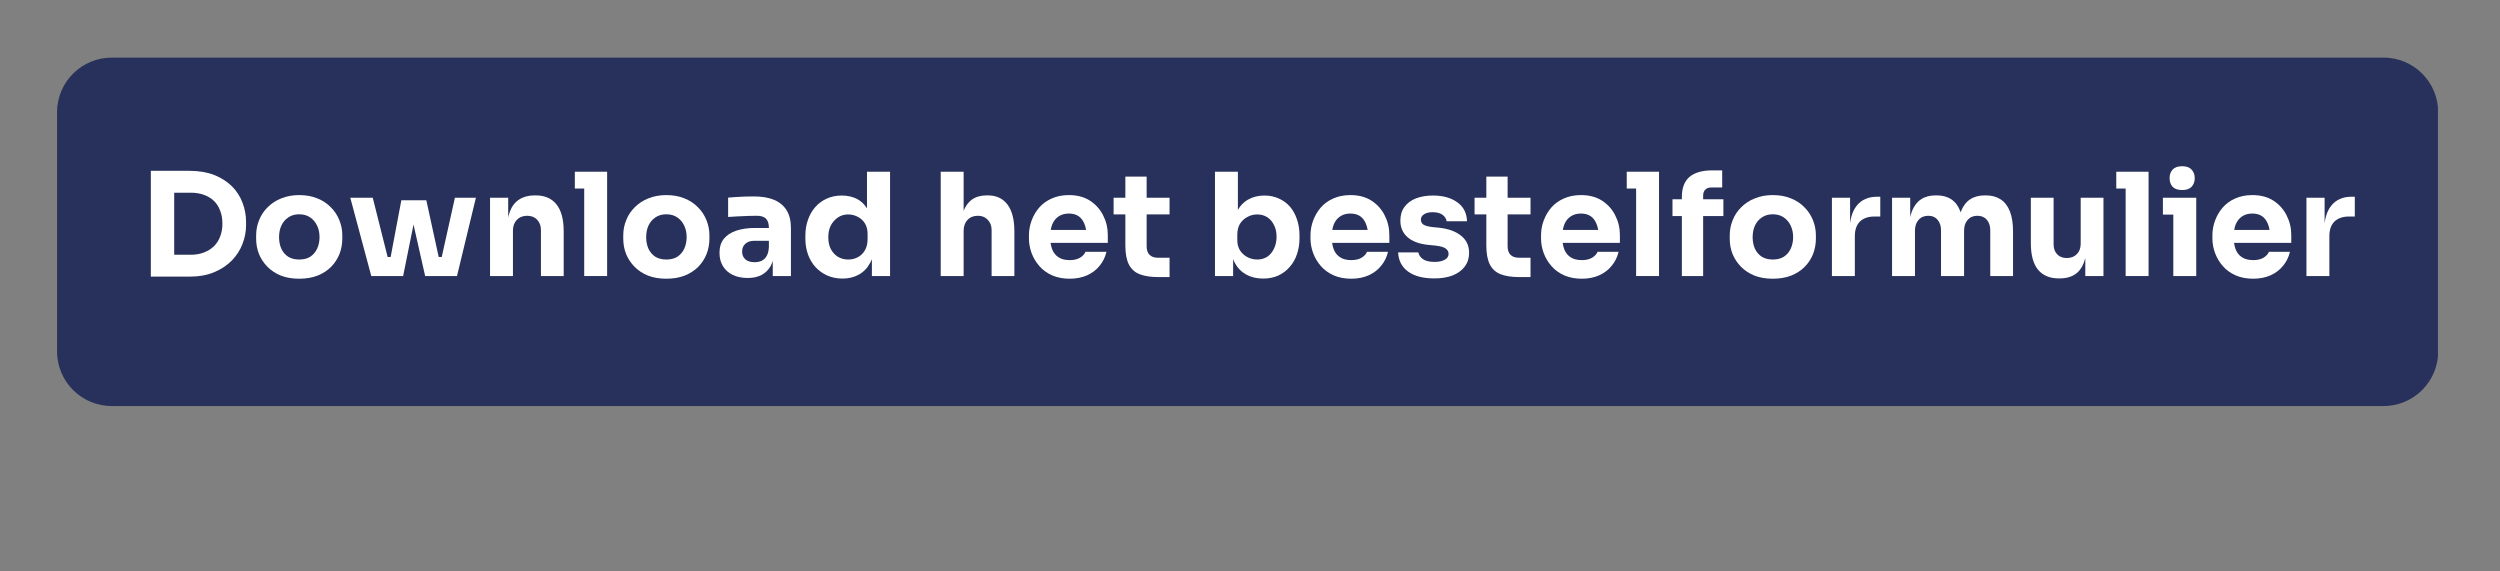 <svg xmlns="http://www.w3.org/2000/svg" xmlns:xlink="http://www.w3.org/1999/xlink" width="350" zoomAndPan="magnify" viewBox="0 0 262.5 60" height="80" preserveAspectRatio="xMidYMid meet" version="1.0"><rect x="0" y="0" width="262.5" height="60" fill="#808080" stroke="none"/><defs><g/><clipPath id="1a6902c464"><path d="M 5.988 6.047 L 256 6.047 L 256 42.637 L 5.988 42.637 Z M 5.988 6.047 " clip-rule="nonzero"/></clipPath><clipPath id="e792a4c3c1"><path d="M 11.738 6.047 L 250.262 6.047 C 251.785 6.047 253.25 6.652 254.328 7.73 C 255.406 8.809 256.012 10.273 256.012 11.797 L 256.012 36.887 C 256.012 38.41 255.406 39.875 254.328 40.953 C 253.25 42.031 251.785 42.637 250.262 42.637 L 11.738 42.637 C 10.215 42.637 8.75 42.031 7.672 40.953 C 6.594 39.875 5.988 38.41 5.988 36.887 L 5.988 11.797 C 5.988 10.273 6.594 8.809 7.672 7.73 C 8.75 6.652 10.215 6.047 11.738 6.047 Z M 11.738 6.047 " clip-rule="nonzero"/></clipPath></defs><g clip-path="url(#1a6902c464)"><g clip-path="url(#e792a4c3c1)"><path fill="#27315b" d="M 5.988 6.047 L 255.984 6.047 L 255.984 42.637 L 5.988 42.637 Z M 5.988 6.047 " fill-opacity="1" fill-rule="nonzero"/></g></g><g fill="#ffffff" fill-opacity="1"><g transform="translate(14.603, 28.984)"><g><path d="M 3.391 0.062 L 3.391 -2.234 L 5.438 -2.234 C 5.938 -2.234 6.391 -2.312 6.797 -2.469 C 7.211 -2.625 7.566 -2.844 7.859 -3.125 C 8.148 -3.414 8.367 -3.758 8.516 -4.156 C 8.672 -4.562 8.75 -5.008 8.75 -5.5 C 8.75 -6.008 8.672 -6.461 8.516 -6.859 C 8.367 -7.266 8.148 -7.609 7.859 -7.891 C 7.566 -8.172 7.211 -8.383 6.797 -8.531 C 6.391 -8.676 5.938 -8.75 5.438 -8.75 L 3.391 -8.75 L 3.391 -11.047 L 5.297 -11.047 C 6.285 -11.047 7.148 -10.898 7.891 -10.609 C 8.629 -10.316 9.25 -9.922 9.75 -9.422 C 10.25 -8.922 10.617 -8.348 10.859 -7.703 C 11.109 -7.055 11.234 -6.379 11.234 -5.672 L 11.234 -5.344 C 11.234 -4.676 11.109 -4.02 10.859 -3.375 C 10.617 -2.738 10.25 -2.16 9.75 -1.641 C 9.25 -1.129 8.629 -0.719 7.891 -0.406 C 7.148 -0.094 6.285 0.062 5.297 0.062 Z M 1.234 0.062 L 1.234 -11.047 L 3.688 -11.047 L 3.688 0.062 Z M 1.234 0.062 "/></g></g></g><g fill="#ffffff" fill-opacity="1"><g transform="translate(26.317, 28.984)"><g><path d="M 5.094 0.281 C 4.375 0.281 3.734 0.172 3.172 -0.047 C 2.617 -0.273 2.148 -0.582 1.766 -0.969 C 1.379 -1.363 1.082 -1.812 0.875 -2.312 C 0.676 -2.82 0.578 -3.359 0.578 -3.922 L 0.578 -4.266 C 0.578 -4.828 0.68 -5.363 0.891 -5.875 C 1.098 -6.395 1.398 -6.848 1.797 -7.234 C 2.191 -7.629 2.664 -7.938 3.219 -8.156 C 3.781 -8.383 4.406 -8.5 5.094 -8.5 C 5.812 -8.5 6.445 -8.383 7 -8.156 C 7.551 -7.938 8.02 -7.629 8.406 -7.234 C 8.801 -6.848 9.102 -6.395 9.312 -5.875 C 9.52 -5.363 9.625 -4.828 9.625 -4.266 L 9.625 -3.922 C 9.625 -3.359 9.523 -2.82 9.328 -2.312 C 9.129 -1.812 8.836 -1.363 8.453 -0.969 C 8.066 -0.582 7.594 -0.273 7.031 -0.047 C 6.469 0.172 5.82 0.281 5.094 0.281 Z M 5.094 -1.734 C 5.57 -1.734 5.961 -1.832 6.266 -2.031 C 6.578 -2.238 6.816 -2.52 6.984 -2.875 C 7.148 -3.238 7.234 -3.641 7.234 -4.078 C 7.234 -4.547 7.145 -4.957 6.969 -5.312 C 6.801 -5.664 6.562 -5.945 6.25 -6.156 C 5.938 -6.375 5.551 -6.484 5.094 -6.484 C 4.656 -6.484 4.273 -6.375 3.953 -6.156 C 3.641 -5.945 3.398 -5.664 3.234 -5.312 C 3.066 -4.957 2.984 -4.547 2.984 -4.078 C 2.984 -3.641 3.062 -3.238 3.219 -2.875 C 3.383 -2.52 3.625 -2.238 3.938 -2.031 C 4.258 -1.832 4.645 -1.734 5.094 -1.734 Z M 5.094 -1.734 "/></g></g></g><g fill="#ffffff" fill-opacity="1"><g transform="translate(36.531, 28.984)"><g><path d="M 4.109 0 L 5.609 -7.953 L 8.234 -7.953 L 9.969 0 L 8.109 0 L 6.328 -7.891 L 7.391 -7.891 L 5.797 0 Z M 3.547 0 L 3.531 -2 L 5.172 -2 L 5.188 0 Z M 2.453 0 L 0.25 -8.219 L 2.609 -8.219 L 4.672 0 Z M 8.734 0 L 8.75 -2 L 10.391 -2 L 10.391 0 Z M 9.406 0 L 11.234 -8.219 L 13.438 -8.219 L 11.453 0 Z M 9.406 0 "/></g></g></g><g fill="#ffffff" fill-opacity="1"><g transform="translate(50.36, 28.984)"><g><path d="M 1.094 0 L 1.094 -8.219 L 3 -8.219 L 3 -4.688 L 2.859 -4.688 C 2.859 -5.531 2.969 -6.234 3.188 -6.797 C 3.406 -7.359 3.734 -7.773 4.172 -8.047 C 4.609 -8.328 5.145 -8.469 5.781 -8.469 L 5.875 -8.469 C 6.832 -8.469 7.562 -8.156 8.062 -7.531 C 8.57 -6.906 8.828 -5.957 8.828 -4.688 L 8.828 0 L 6.438 0 L 6.438 -4.828 C 6.438 -5.266 6.305 -5.625 6.047 -5.906 C 5.785 -6.188 5.438 -6.328 5 -6.328 C 4.539 -6.328 4.176 -6.18 3.906 -5.891 C 3.633 -5.609 3.5 -5.238 3.5 -4.781 L 3.5 0 Z M 1.094 0 "/></g></g></g><g fill="#ffffff" fill-opacity="1"><g transform="translate(60.139, 28.984)"><g><path d="M 1.203 0 L 1.203 -10.953 L 3.609 -10.953 L 3.609 0 Z M 0.219 -9.188 L 0.219 -10.953 L 3.609 -10.953 L 3.609 -9.188 Z M 0.219 -9.188 "/></g></g></g><g fill="#ffffff" fill-opacity="1"><g transform="translate(64.864, 28.984)"><g><path d="M 5.094 0.281 C 4.375 0.281 3.734 0.172 3.172 -0.047 C 2.617 -0.273 2.148 -0.582 1.766 -0.969 C 1.379 -1.363 1.082 -1.812 0.875 -2.312 C 0.676 -2.82 0.578 -3.359 0.578 -3.922 L 0.578 -4.266 C 0.578 -4.828 0.68 -5.363 0.891 -5.875 C 1.098 -6.395 1.398 -6.848 1.797 -7.234 C 2.191 -7.629 2.664 -7.938 3.219 -8.156 C 3.781 -8.383 4.406 -8.5 5.094 -8.5 C 5.812 -8.5 6.445 -8.383 7 -8.156 C 7.551 -7.938 8.02 -7.629 8.406 -7.234 C 8.801 -6.848 9.102 -6.395 9.312 -5.875 C 9.52 -5.363 9.625 -4.828 9.625 -4.266 L 9.625 -3.922 C 9.625 -3.359 9.523 -2.82 9.328 -2.312 C 9.129 -1.812 8.836 -1.363 8.453 -0.969 C 8.066 -0.582 7.594 -0.273 7.031 -0.047 C 6.469 0.172 5.82 0.281 5.094 0.281 Z M 5.094 -1.734 C 5.57 -1.734 5.961 -1.832 6.266 -2.031 C 6.578 -2.238 6.816 -2.52 6.984 -2.875 C 7.148 -3.238 7.234 -3.641 7.234 -4.078 C 7.234 -4.547 7.145 -4.957 6.969 -5.312 C 6.801 -5.664 6.562 -5.945 6.25 -6.156 C 5.938 -6.375 5.551 -6.484 5.094 -6.484 C 4.656 -6.484 4.273 -6.375 3.953 -6.156 C 3.641 -5.945 3.398 -5.664 3.234 -5.312 C 3.066 -4.957 2.984 -4.547 2.984 -4.078 C 2.984 -3.641 3.062 -3.238 3.219 -2.875 C 3.383 -2.52 3.625 -2.238 3.938 -2.031 C 4.258 -1.832 4.645 -1.734 5.094 -1.734 Z M 5.094 -1.734 "/></g></g></g><g fill="#ffffff" fill-opacity="1"><g transform="translate(75.078, 28.984)"><g><path d="M 6.062 0 L 6.062 -2.438 L 5.656 -2.438 L 5.656 -5.062 C 5.656 -5.488 5.555 -5.805 5.359 -6.016 C 5.16 -6.223 4.836 -6.328 4.391 -6.328 C 4.172 -6.328 3.879 -6.32 3.516 -6.312 C 3.16 -6.301 2.789 -6.285 2.406 -6.266 C 2.031 -6.242 1.688 -6.223 1.375 -6.203 L 1.375 -8.234 C 1.602 -8.254 1.875 -8.273 2.188 -8.297 C 2.5 -8.316 2.816 -8.332 3.141 -8.344 C 3.473 -8.352 3.785 -8.359 4.078 -8.359 C 4.922 -8.359 5.629 -8.238 6.203 -8 C 6.773 -7.758 7.211 -7.395 7.516 -6.906 C 7.816 -6.426 7.969 -5.805 7.969 -5.047 L 7.969 0 Z M 3.438 0.203 C 2.844 0.203 2.32 0.098 1.875 -0.109 C 1.438 -0.316 1.094 -0.617 0.844 -1.016 C 0.594 -1.41 0.469 -1.883 0.469 -2.438 C 0.469 -3.031 0.617 -3.52 0.922 -3.906 C 1.234 -4.289 1.672 -4.578 2.234 -4.766 C 2.797 -4.953 3.441 -5.047 4.172 -5.047 L 5.922 -5.047 L 5.922 -3.703 L 4.156 -3.703 C 3.738 -3.703 3.414 -3.598 3.188 -3.391 C 2.957 -3.191 2.844 -2.914 2.844 -2.562 C 2.844 -2.227 2.957 -1.957 3.188 -1.75 C 3.414 -1.551 3.738 -1.453 4.156 -1.453 C 4.426 -1.453 4.664 -1.5 4.875 -1.594 C 5.094 -1.688 5.27 -1.848 5.406 -2.078 C 5.551 -2.316 5.633 -2.641 5.656 -3.047 L 6.219 -2.438 C 6.176 -1.875 6.039 -1.395 5.812 -1 C 5.582 -0.613 5.27 -0.316 4.875 -0.109 C 4.488 0.098 4.008 0.203 3.438 0.203 Z M 3.438 0.203 "/></g></g></g><g fill="#ffffff" fill-opacity="1"><g transform="translate(83.987, 28.984)"><g><path d="M 4.484 0.266 C 3.898 0.266 3.367 0.16 2.891 -0.047 C 2.422 -0.254 2.008 -0.547 1.656 -0.922 C 1.312 -1.297 1.047 -1.738 0.859 -2.25 C 0.672 -2.758 0.578 -3.312 0.578 -3.906 L 0.578 -4.25 C 0.578 -4.832 0.664 -5.379 0.844 -5.891 C 1.02 -6.398 1.273 -6.848 1.609 -7.234 C 1.941 -7.617 2.344 -7.914 2.812 -8.125 C 3.289 -8.344 3.816 -8.453 4.391 -8.453 C 5.055 -8.453 5.629 -8.312 6.109 -8.031 C 6.586 -7.75 6.961 -7.328 7.234 -6.766 C 7.504 -6.211 7.656 -5.531 7.688 -4.719 L 7.047 -5.312 L 7.047 -10.953 L 9.469 -10.953 L 9.469 0 L 7.562 0 L 7.562 -3.406 L 7.891 -3.406 C 7.859 -2.625 7.691 -1.957 7.391 -1.406 C 7.098 -0.852 6.703 -0.438 6.203 -0.156 C 5.703 0.125 5.129 0.266 4.484 0.266 Z M 5.078 -1.734 C 5.453 -1.734 5.789 -1.816 6.094 -1.984 C 6.406 -2.148 6.648 -2.391 6.828 -2.703 C 7.016 -3.023 7.109 -3.414 7.109 -3.875 L 7.109 -4.422 C 7.109 -4.859 7.016 -5.227 6.828 -5.531 C 6.641 -5.832 6.391 -6.062 6.078 -6.219 C 5.766 -6.383 5.426 -6.469 5.062 -6.469 C 4.664 -6.469 4.312 -6.363 4 -6.156 C 3.688 -5.945 3.438 -5.664 3.25 -5.312 C 3.07 -4.957 2.984 -4.547 2.984 -4.078 C 2.984 -3.598 3.07 -3.18 3.25 -2.828 C 3.438 -2.484 3.688 -2.211 4 -2.016 C 4.32 -1.828 4.68 -1.734 5.078 -1.734 Z M 5.078 -1.734 "/></g></g></g><g fill="#ffffff" fill-opacity="1"><g transform="translate(94.531, 28.984)"><g/></g></g><g fill="#ffffff" fill-opacity="1"><g transform="translate(97.681, 28.984)"><g><path d="M 1.094 0 L 1.094 -10.953 L 3.5 -10.953 L 3.5 -4.641 L 3.141 -4.641 C 3.141 -5.461 3.242 -6.16 3.453 -6.734 C 3.66 -7.305 3.969 -7.738 4.375 -8.031 C 4.789 -8.32 5.305 -8.469 5.922 -8.469 L 6.031 -8.469 C 6.938 -8.469 7.629 -8.145 8.109 -7.5 C 8.586 -6.863 8.828 -5.926 8.828 -4.688 L 8.828 0 L 6.438 0 L 6.438 -4.828 C 6.438 -5.273 6.301 -5.633 6.031 -5.906 C 5.77 -6.188 5.426 -6.328 5 -6.328 C 4.539 -6.328 4.176 -6.18 3.906 -5.891 C 3.633 -5.598 3.5 -5.211 3.5 -4.734 L 3.5 0 Z M 1.094 0 "/></g></g></g><g fill="#ffffff" fill-opacity="1"><g transform="translate(107.46, 28.984)"><g><path d="M 4.859 0.281 C 4.16 0.281 3.539 0.16 3 -0.078 C 2.469 -0.316 2.023 -0.641 1.672 -1.047 C 1.316 -1.453 1.047 -1.906 0.859 -2.406 C 0.672 -2.914 0.578 -3.43 0.578 -3.953 L 0.578 -4.266 C 0.578 -4.805 0.672 -5.328 0.859 -5.828 C 1.047 -6.336 1.312 -6.789 1.656 -7.188 C 2.008 -7.594 2.445 -7.91 2.969 -8.141 C 3.5 -8.379 4.098 -8.5 4.766 -8.5 C 5.648 -8.5 6.395 -8.301 7 -7.906 C 7.602 -7.508 8.062 -6.992 8.375 -6.359 C 8.695 -5.734 8.859 -5.047 8.859 -4.297 L 8.859 -3.484 L 1.594 -3.484 L 1.594 -4.844 L 7.406 -4.844 L 6.625 -4.219 C 6.625 -4.707 6.551 -5.125 6.406 -5.469 C 6.27 -5.82 6.066 -6.094 5.797 -6.281 C 5.523 -6.469 5.18 -6.562 4.766 -6.562 C 4.348 -6.562 3.992 -6.461 3.703 -6.266 C 3.41 -6.078 3.188 -5.801 3.031 -5.438 C 2.883 -5.07 2.812 -4.625 2.812 -4.094 C 2.812 -3.602 2.879 -3.176 3.016 -2.812 C 3.16 -2.445 3.383 -2.164 3.688 -1.969 C 3.988 -1.77 4.379 -1.672 4.859 -1.672 C 5.297 -1.672 5.656 -1.754 5.938 -1.922 C 6.219 -2.086 6.41 -2.297 6.516 -2.547 L 8.719 -2.547 C 8.594 -1.992 8.352 -1.504 8 -1.078 C 7.656 -0.648 7.219 -0.316 6.688 -0.078 C 6.156 0.16 5.547 0.281 4.859 0.281 Z M 4.859 0.281 "/></g></g></g><g fill="#ffffff" fill-opacity="1"><g transform="translate(116.819, 28.984)"><g><path d="M 4.828 0.109 C 3.992 0.109 3.32 0.004 2.812 -0.203 C 2.312 -0.41 1.941 -0.754 1.703 -1.234 C 1.461 -1.723 1.344 -2.379 1.344 -3.203 L 1.344 -10.438 L 3.578 -10.438 L 3.578 -3.125 C 3.578 -2.727 3.68 -2.426 3.891 -2.219 C 4.098 -2.02 4.391 -1.922 4.766 -1.922 L 5.984 -1.922 L 5.984 0.109 Z M 0.109 -6.469 L 0.109 -8.219 L 5.984 -8.219 L 5.984 -6.469 Z M 0.109 -6.469 "/></g></g></g><g fill="#ffffff" fill-opacity="1"><g transform="translate(123.329, 28.984)"><g/></g></g><g fill="#ffffff" fill-opacity="1"><g transform="translate(126.478, 28.984)"><g><path d="M 6.156 0.266 C 5.477 0.266 4.883 0.125 4.375 -0.156 C 3.863 -0.438 3.461 -0.848 3.172 -1.391 C 2.891 -1.93 2.738 -2.594 2.719 -3.375 L 3 -3.375 L 3 0 L 1.094 0 L 1.094 -10.953 L 3.5 -10.953 L 3.5 -5.391 L 2.922 -4.672 C 2.953 -5.492 3.109 -6.188 3.391 -6.75 C 3.68 -7.32 4.078 -7.75 4.578 -8.031 C 5.078 -8.312 5.645 -8.453 6.281 -8.453 C 6.844 -8.453 7.348 -8.348 7.797 -8.141 C 8.254 -7.941 8.645 -7.656 8.969 -7.281 C 9.289 -6.906 9.535 -6.461 9.703 -5.953 C 9.879 -5.441 9.969 -4.891 9.969 -4.297 L 9.969 -3.953 C 9.969 -3.359 9.879 -2.805 9.703 -2.297 C 9.535 -1.785 9.281 -1.336 8.938 -0.953 C 8.602 -0.566 8.203 -0.266 7.734 -0.047 C 7.266 0.16 6.738 0.266 6.156 0.266 Z M 5.516 -1.734 C 5.93 -1.734 6.289 -1.832 6.594 -2.031 C 6.895 -2.238 7.129 -2.523 7.297 -2.891 C 7.473 -3.254 7.562 -3.664 7.562 -4.125 C 7.562 -4.594 7.473 -5 7.297 -5.344 C 7.129 -5.695 6.895 -5.973 6.594 -6.172 C 6.289 -6.367 5.93 -6.469 5.516 -6.469 C 5.16 -6.469 4.82 -6.379 4.5 -6.203 C 4.176 -6.035 3.914 -5.797 3.719 -5.484 C 3.531 -5.172 3.438 -4.785 3.438 -4.328 L 3.438 -3.781 C 3.438 -3.352 3.535 -2.984 3.734 -2.672 C 3.941 -2.367 4.207 -2.133 4.531 -1.969 C 4.852 -1.812 5.18 -1.734 5.516 -1.734 Z M 5.516 -1.734 "/></g></g></g><g fill="#ffffff" fill-opacity="1"><g transform="translate(137.022, 28.984)"><g><path d="M 4.859 0.281 C 4.16 0.281 3.539 0.16 3 -0.078 C 2.469 -0.316 2.023 -0.641 1.672 -1.047 C 1.316 -1.453 1.047 -1.906 0.859 -2.406 C 0.672 -2.914 0.578 -3.43 0.578 -3.953 L 0.578 -4.266 C 0.578 -4.805 0.672 -5.328 0.859 -5.828 C 1.047 -6.336 1.312 -6.789 1.656 -7.188 C 2.008 -7.594 2.445 -7.91 2.969 -8.141 C 3.5 -8.379 4.098 -8.5 4.766 -8.5 C 5.648 -8.5 6.395 -8.301 7 -7.906 C 7.602 -7.508 8.062 -6.992 8.375 -6.359 C 8.695 -5.734 8.859 -5.047 8.859 -4.297 L 8.859 -3.484 L 1.594 -3.484 L 1.594 -4.844 L 7.406 -4.844 L 6.625 -4.219 C 6.625 -4.707 6.551 -5.125 6.406 -5.469 C 6.27 -5.82 6.066 -6.094 5.797 -6.281 C 5.523 -6.469 5.18 -6.562 4.766 -6.562 C 4.348 -6.562 3.992 -6.461 3.703 -6.266 C 3.41 -6.078 3.188 -5.801 3.031 -5.438 C 2.883 -5.07 2.812 -4.625 2.812 -4.094 C 2.812 -3.602 2.879 -3.176 3.016 -2.812 C 3.16 -2.445 3.383 -2.164 3.688 -1.969 C 3.988 -1.77 4.379 -1.672 4.859 -1.672 C 5.297 -1.672 5.656 -1.754 5.938 -1.922 C 6.219 -2.086 6.41 -2.297 6.516 -2.547 L 8.719 -2.547 C 8.594 -1.992 8.352 -1.504 8 -1.078 C 7.656 -0.648 7.219 -0.316 6.688 -0.078 C 6.156 0.16 5.547 0.281 4.859 0.281 Z M 4.859 0.281 "/></g></g></g><g fill="#ffffff" fill-opacity="1"><g transform="translate(146.382, 28.984)"><g><path d="M 4.219 0.25 C 3.039 0.25 2.125 0.008 1.469 -0.469 C 0.812 -0.945 0.461 -1.617 0.422 -2.484 L 2.547 -2.484 C 2.586 -2.223 2.742 -1.988 3.016 -1.781 C 3.297 -1.582 3.711 -1.484 4.266 -1.484 C 4.68 -1.484 5.023 -1.555 5.297 -1.703 C 5.578 -1.848 5.719 -2.055 5.719 -2.328 C 5.719 -2.566 5.609 -2.758 5.391 -2.906 C 5.18 -3.051 4.812 -3.148 4.281 -3.203 L 3.625 -3.266 C 2.633 -3.367 1.891 -3.645 1.391 -4.094 C 0.898 -4.539 0.656 -5.113 0.656 -5.812 C 0.656 -6.395 0.801 -6.879 1.094 -7.266 C 1.383 -7.66 1.785 -7.957 2.297 -8.156 C 2.816 -8.352 3.406 -8.453 4.062 -8.453 C 5.125 -8.453 5.977 -8.219 6.625 -7.75 C 7.281 -7.289 7.625 -6.625 7.656 -5.75 L 5.516 -5.75 C 5.473 -6.02 5.332 -6.242 5.094 -6.422 C 4.852 -6.609 4.5 -6.703 4.031 -6.703 C 3.664 -6.703 3.367 -6.629 3.141 -6.484 C 2.922 -6.348 2.812 -6.16 2.812 -5.922 C 2.812 -5.691 2.906 -5.516 3.094 -5.391 C 3.289 -5.273 3.602 -5.191 4.031 -5.141 L 4.688 -5.078 C 5.688 -4.973 6.469 -4.691 7.031 -4.234 C 7.594 -3.785 7.875 -3.188 7.875 -2.438 C 7.875 -1.883 7.723 -1.406 7.422 -1 C 7.117 -0.594 6.691 -0.281 6.141 -0.062 C 5.598 0.145 4.957 0.25 4.219 0.25 Z M 4.219 0.25 "/></g></g></g><g fill="#ffffff" fill-opacity="1"><g transform="translate(154.721, 28.984)"><g><path d="M 4.828 0.109 C 3.992 0.109 3.32 0.004 2.812 -0.203 C 2.312 -0.41 1.941 -0.754 1.703 -1.234 C 1.461 -1.723 1.344 -2.379 1.344 -3.203 L 1.344 -10.438 L 3.578 -10.438 L 3.578 -3.125 C 3.578 -2.727 3.68 -2.426 3.891 -2.219 C 4.098 -2.02 4.391 -1.922 4.766 -1.922 L 5.984 -1.922 L 5.984 0.109 Z M 0.109 -6.469 L 0.109 -8.219 L 5.984 -8.219 L 5.984 -6.469 Z M 0.109 -6.469 "/></g></g></g><g fill="#ffffff" fill-opacity="1"><g transform="translate(161.23, 28.984)"><g><path d="M 4.859 0.281 C 4.16 0.281 3.539 0.16 3 -0.078 C 2.469 -0.316 2.023 -0.641 1.672 -1.047 C 1.316 -1.453 1.047 -1.906 0.859 -2.406 C 0.672 -2.914 0.578 -3.43 0.578 -3.953 L 0.578 -4.266 C 0.578 -4.805 0.672 -5.328 0.859 -5.828 C 1.047 -6.336 1.312 -6.789 1.656 -7.188 C 2.008 -7.594 2.445 -7.91 2.969 -8.141 C 3.5 -8.379 4.098 -8.5 4.766 -8.5 C 5.648 -8.5 6.395 -8.301 7 -7.906 C 7.602 -7.508 8.062 -6.992 8.375 -6.359 C 8.695 -5.734 8.859 -5.047 8.859 -4.297 L 8.859 -3.484 L 1.594 -3.484 L 1.594 -4.844 L 7.406 -4.844 L 6.625 -4.219 C 6.625 -4.707 6.551 -5.125 6.406 -5.469 C 6.27 -5.82 6.066 -6.094 5.797 -6.281 C 5.523 -6.469 5.18 -6.562 4.766 -6.562 C 4.348 -6.562 3.992 -6.461 3.703 -6.266 C 3.41 -6.078 3.188 -5.801 3.031 -5.438 C 2.883 -5.07 2.812 -4.625 2.812 -4.094 C 2.812 -3.602 2.879 -3.176 3.016 -2.812 C 3.16 -2.445 3.383 -2.164 3.688 -1.969 C 3.988 -1.77 4.379 -1.672 4.859 -1.672 C 5.297 -1.672 5.656 -1.754 5.938 -1.922 C 6.219 -2.086 6.41 -2.297 6.516 -2.547 L 8.719 -2.547 C 8.594 -1.992 8.352 -1.504 8 -1.078 C 7.656 -0.648 7.219 -0.316 6.688 -0.078 C 6.156 0.16 5.547 0.281 4.859 0.281 Z M 4.859 0.281 "/></g></g></g><g fill="#ffffff" fill-opacity="1"><g transform="translate(170.589, 28.984)"><g><path d="M 1.203 0 L 1.203 -10.953 L 3.609 -10.953 L 3.609 0 Z M 0.219 -9.188 L 0.219 -10.953 L 3.609 -10.953 L 3.609 -9.188 Z M 0.219 -9.188 "/></g></g></g><g fill="#ffffff" fill-opacity="1"><g transform="translate(175.314, 28.984)"><g><path d="M 1.281 0 L 1.281 -8.297 C 1.281 -9.242 1.547 -9.945 2.078 -10.406 C 2.617 -10.863 3.414 -11.094 4.469 -11.094 L 5.516 -11.094 L 5.516 -9.297 L 4.359 -9.297 C 4.086 -9.297 3.879 -9.219 3.734 -9.062 C 3.586 -8.914 3.516 -8.707 3.516 -8.438 L 3.516 0 Z M 0.297 -6.297 L 0.297 -8.062 L 5.641 -8.062 L 5.641 -6.297 Z M 0.297 -6.297 "/></g></g></g><g fill="#ffffff" fill-opacity="1"><g transform="translate(181.044, 28.984)"><g><path d="M 5.094 0.281 C 4.375 0.281 3.734 0.172 3.172 -0.047 C 2.617 -0.273 2.148 -0.582 1.766 -0.969 C 1.379 -1.363 1.082 -1.812 0.875 -2.312 C 0.676 -2.82 0.578 -3.359 0.578 -3.922 L 0.578 -4.266 C 0.578 -4.828 0.68 -5.363 0.891 -5.875 C 1.098 -6.395 1.398 -6.848 1.797 -7.234 C 2.191 -7.629 2.664 -7.938 3.219 -8.156 C 3.781 -8.383 4.406 -8.5 5.094 -8.5 C 5.812 -8.5 6.445 -8.383 7 -8.156 C 7.551 -7.938 8.02 -7.629 8.406 -7.234 C 8.801 -6.848 9.102 -6.395 9.312 -5.875 C 9.52 -5.363 9.625 -4.828 9.625 -4.266 L 9.625 -3.922 C 9.625 -3.359 9.523 -2.82 9.328 -2.312 C 9.129 -1.812 8.836 -1.363 8.453 -0.969 C 8.066 -0.582 7.594 -0.273 7.031 -0.047 C 6.469 0.172 5.82 0.281 5.094 0.281 Z M 5.094 -1.734 C 5.57 -1.734 5.961 -1.832 6.266 -2.031 C 6.578 -2.238 6.816 -2.52 6.984 -2.875 C 7.148 -3.238 7.234 -3.641 7.234 -4.078 C 7.234 -4.547 7.145 -4.957 6.969 -5.312 C 6.801 -5.664 6.562 -5.945 6.25 -6.156 C 5.938 -6.375 5.551 -6.484 5.094 -6.484 C 4.656 -6.484 4.273 -6.375 3.953 -6.156 C 3.641 -5.945 3.398 -5.664 3.234 -5.312 C 3.066 -4.957 2.984 -4.547 2.984 -4.078 C 2.984 -3.641 3.062 -3.238 3.219 -2.875 C 3.383 -2.52 3.625 -2.238 3.938 -2.031 C 4.258 -1.832 4.645 -1.734 5.094 -1.734 Z M 5.094 -1.734 "/></g></g></g><g fill="#ffffff" fill-opacity="1"><g transform="translate(191.258, 28.984)"><g><path d="M 1.094 0 L 1.094 -8.219 L 3 -8.219 L 3 -4.688 L 2.953 -4.688 C 2.953 -5.852 3.195 -6.75 3.688 -7.375 C 4.188 -8.008 4.906 -8.328 5.844 -8.328 L 6.172 -8.328 L 6.172 -6.25 L 5.562 -6.25 C 4.906 -6.25 4.395 -6.07 4.031 -5.719 C 3.676 -5.363 3.5 -4.852 3.5 -4.188 L 3.5 0 Z M 1.094 0 "/></g></g></g><g fill="#ffffff" fill-opacity="1"><g transform="translate(197.572, 28.984)"><g><path d="M 1.094 0 L 1.094 -8.219 L 3 -8.219 L 3 -4.688 L 2.859 -4.688 C 2.859 -5.52 2.961 -6.219 3.172 -6.781 C 3.391 -7.344 3.707 -7.766 4.125 -8.047 C 4.539 -8.328 5.055 -8.469 5.672 -8.469 L 5.781 -8.469 C 6.395 -8.469 6.91 -8.328 7.328 -8.047 C 7.742 -7.766 8.055 -7.344 8.266 -6.781 C 8.484 -6.219 8.594 -5.52 8.594 -4.688 L 8.016 -4.688 C 8.016 -5.52 8.117 -6.219 8.328 -6.781 C 8.547 -7.344 8.863 -7.766 9.281 -8.047 C 9.707 -8.328 10.223 -8.469 10.828 -8.469 L 10.938 -8.469 C 11.551 -8.469 12.07 -8.328 12.5 -8.047 C 12.926 -7.766 13.25 -7.344 13.469 -6.781 C 13.688 -6.219 13.797 -5.52 13.797 -4.688 L 13.797 0 L 11.406 0 L 11.406 -4.812 C 11.406 -5.258 11.285 -5.625 11.047 -5.906 C 10.805 -6.188 10.473 -6.328 10.047 -6.328 C 9.617 -6.328 9.281 -6.18 9.031 -5.891 C 8.781 -5.609 8.656 -5.234 8.656 -4.766 L 8.656 0 L 6.234 0 L 6.234 -4.812 C 6.234 -5.258 6.113 -5.625 5.875 -5.906 C 5.645 -6.188 5.32 -6.328 4.906 -6.328 C 4.469 -6.328 4.125 -6.18 3.875 -5.891 C 3.625 -5.609 3.5 -5.234 3.5 -4.766 L 3.5 0 Z M 1.094 0 "/></g></g></g><g fill="#ffffff" fill-opacity="1"><g transform="translate(212.316, 28.984)"><g><path d="M 3.875 0.25 C 2.914 0.25 2.18 -0.055 1.672 -0.672 C 1.172 -1.285 0.922 -2.211 0.922 -3.453 L 0.922 -8.219 L 3.312 -8.219 L 3.312 -3.328 C 3.312 -2.891 3.438 -2.539 3.688 -2.281 C 3.938 -2.02 4.27 -1.891 4.688 -1.891 C 5.125 -1.891 5.477 -2.023 5.75 -2.297 C 6.02 -2.566 6.156 -2.93 6.156 -3.391 L 6.156 -8.219 L 8.547 -8.219 L 8.547 0 L 6.641 0 L 6.641 -3.469 L 6.812 -3.469 C 6.812 -2.633 6.703 -1.941 6.484 -1.391 C 6.273 -0.836 5.957 -0.426 5.531 -0.156 C 5.113 0.113 4.594 0.25 3.969 0.25 Z M 3.875 0.25 "/></g></g></g><g fill="#ffffff" fill-opacity="1"><g transform="translate(221.99, 28.984)"><g><path d="M 1.203 0 L 1.203 -10.953 L 3.609 -10.953 L 3.609 0 Z M 0.219 -9.188 L 0.219 -10.953 L 3.609 -10.953 L 3.609 -9.188 Z M 0.219 -9.188 "/></g></g></g><g fill="#ffffff" fill-opacity="1"><g transform="translate(226.714, 28.984)"><g><path d="M 1.484 0 L 1.484 -8.219 L 3.891 -8.219 L 3.891 0 Z M 0.391 -6.453 L 0.391 -8.219 L 3.891 -8.219 L 3.891 -6.453 Z M 2.422 -9.031 C 1.961 -9.031 1.625 -9.145 1.406 -9.375 C 1.195 -9.613 1.094 -9.914 1.094 -10.281 C 1.094 -10.645 1.195 -10.941 1.406 -11.172 C 1.625 -11.41 1.961 -11.531 2.422 -11.531 C 2.867 -11.531 3.195 -11.41 3.406 -11.172 C 3.625 -10.941 3.734 -10.645 3.734 -10.281 C 3.734 -9.914 3.625 -9.613 3.406 -9.375 C 3.195 -9.145 2.867 -9.031 2.422 -9.031 Z M 2.422 -9.031 "/></g></g></g><g fill="#ffffff" fill-opacity="1"><g transform="translate(231.724, 28.984)"><g><path d="M 4.859 0.281 C 4.16 0.281 3.539 0.16 3 -0.078 C 2.469 -0.316 2.023 -0.641 1.672 -1.047 C 1.316 -1.453 1.047 -1.906 0.859 -2.406 C 0.672 -2.914 0.578 -3.43 0.578 -3.953 L 0.578 -4.266 C 0.578 -4.805 0.672 -5.328 0.859 -5.828 C 1.047 -6.336 1.312 -6.789 1.656 -7.188 C 2.008 -7.594 2.445 -7.91 2.969 -8.141 C 3.5 -8.379 4.098 -8.5 4.766 -8.5 C 5.648 -8.5 6.395 -8.301 7 -7.906 C 7.602 -7.508 8.062 -6.992 8.375 -6.359 C 8.695 -5.734 8.859 -5.047 8.859 -4.297 L 8.859 -3.484 L 1.594 -3.484 L 1.594 -4.844 L 7.406 -4.844 L 6.625 -4.219 C 6.625 -4.707 6.551 -5.125 6.406 -5.469 C 6.27 -5.82 6.066 -6.094 5.797 -6.281 C 5.523 -6.469 5.18 -6.562 4.766 -6.562 C 4.348 -6.562 3.992 -6.461 3.703 -6.266 C 3.41 -6.078 3.188 -5.801 3.031 -5.438 C 2.883 -5.07 2.812 -4.625 2.812 -4.094 C 2.812 -3.602 2.879 -3.176 3.016 -2.812 C 3.16 -2.445 3.383 -2.164 3.688 -1.969 C 3.988 -1.77 4.379 -1.672 4.859 -1.672 C 5.297 -1.672 5.656 -1.754 5.938 -1.922 C 6.219 -2.086 6.41 -2.297 6.516 -2.547 L 8.719 -2.547 C 8.594 -1.992 8.352 -1.504 8 -1.078 C 7.656 -0.648 7.219 -0.316 6.688 -0.078 C 6.156 0.16 5.547 0.281 4.859 0.281 Z M 4.859 0.281 "/></g></g></g><g fill="#ffffff" fill-opacity="1"><g transform="translate(241.083, 28.984)"><g><path d="M 1.094 0 L 1.094 -8.219 L 3 -8.219 L 3 -4.688 L 2.953 -4.688 C 2.953 -5.852 3.195 -6.75 3.688 -7.375 C 4.188 -8.008 4.906 -8.328 5.844 -8.328 L 6.172 -8.328 L 6.172 -6.25 L 5.562 -6.25 C 4.906 -6.25 4.395 -6.07 4.031 -5.719 C 3.676 -5.363 3.5 -4.852 3.5 -4.188 L 3.5 0 Z M 1.094 0 "/></g></g></g></svg>